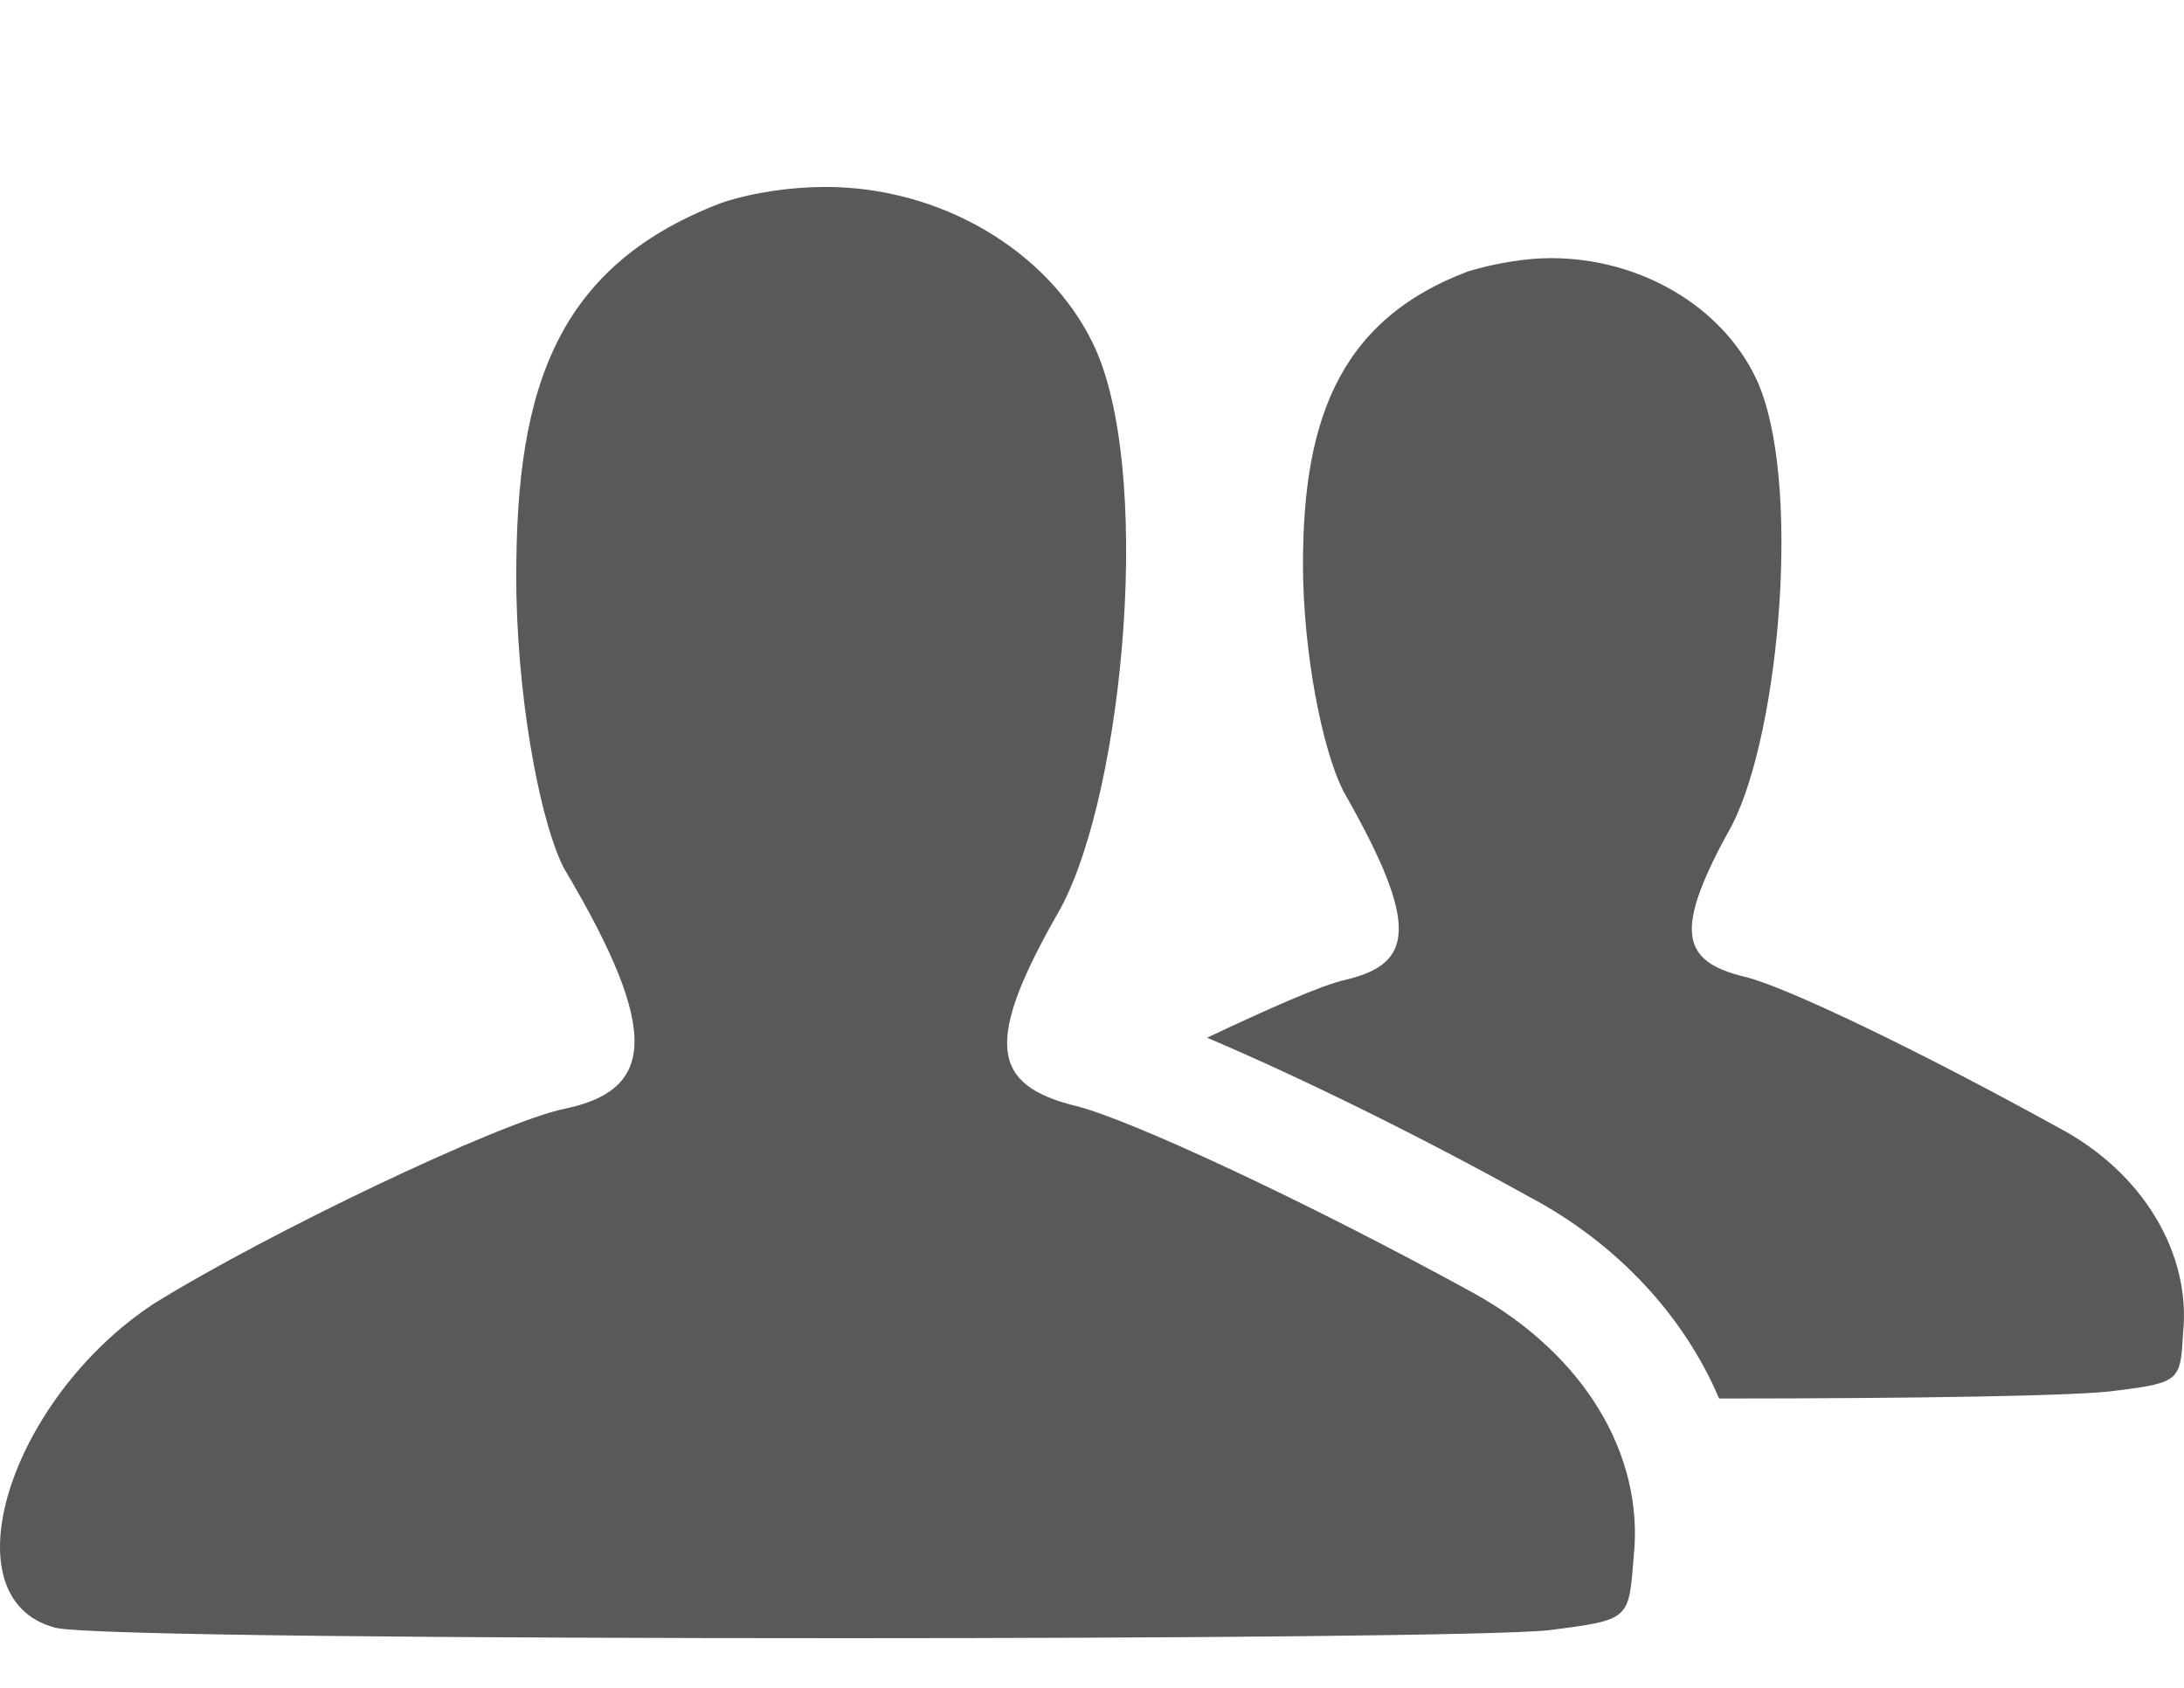 <svg width="22" height="17" viewBox="0 0 22 17" fill="none" xmlns="http://www.w3.org/2000/svg">
<g clip-path="url(#clip0)">
<path d="M14.846 13.025C15.947 13.635 16.565 14.643 16.457 15.678C16.404 16.314 16.43 16.314 15.598 16.42C15.087 16.473 11.837 16.5 8.533 16.5C4.772 16.5 0.851 16.473 0.555 16.394C-0.546 16.102 0.098 14.086 1.549 13.131C2.704 12.415 5.041 11.3 5.686 11.168C6.572 10.982 6.68 10.425 5.686 8.754C5.471 8.356 5.229 7.215 5.202 5.995C5.175 4.032 5.525 2.706 7.271 2.042C7.593 1.936 7.969 1.883 8.318 1.883C9.473 1.883 10.548 2.52 11.004 3.448C11.622 4.695 11.327 7.958 10.682 9.152C9.903 10.505 9.984 10.929 10.843 11.141C11.38 11.274 13.153 12.096 14.846 13.025ZM20.729 11.354C21.588 11.805 22.072 12.627 21.991 13.423C21.964 13.9 21.964 13.927 21.319 14.006C20.997 14.059 19.305 14.086 17.317 14.086C16.968 13.264 16.296 12.521 15.383 12.043C14.335 11.46 13.1 10.85 12.159 10.452C12.777 10.16 13.315 9.921 13.556 9.868C14.228 9.709 14.308 9.337 13.556 8.011C13.368 7.693 13.153 6.791 13.127 5.836C13.1 4.297 13.449 3.236 14.792 2.732C15.061 2.653 15.356 2.6 15.625 2.6C16.511 2.6 17.344 3.077 17.693 3.82C18.15 4.801 17.935 7.348 17.451 8.303C16.86 9.364 16.914 9.682 17.586 9.841C18.015 9.948 19.385 10.611 20.729 11.354Z" fill="#595959"/>
</g>
<defs>
<clipPath id="clip0">
<rect width="22" height="16.5" fill="white"/>
</clipPath>
</defs>
</svg>
